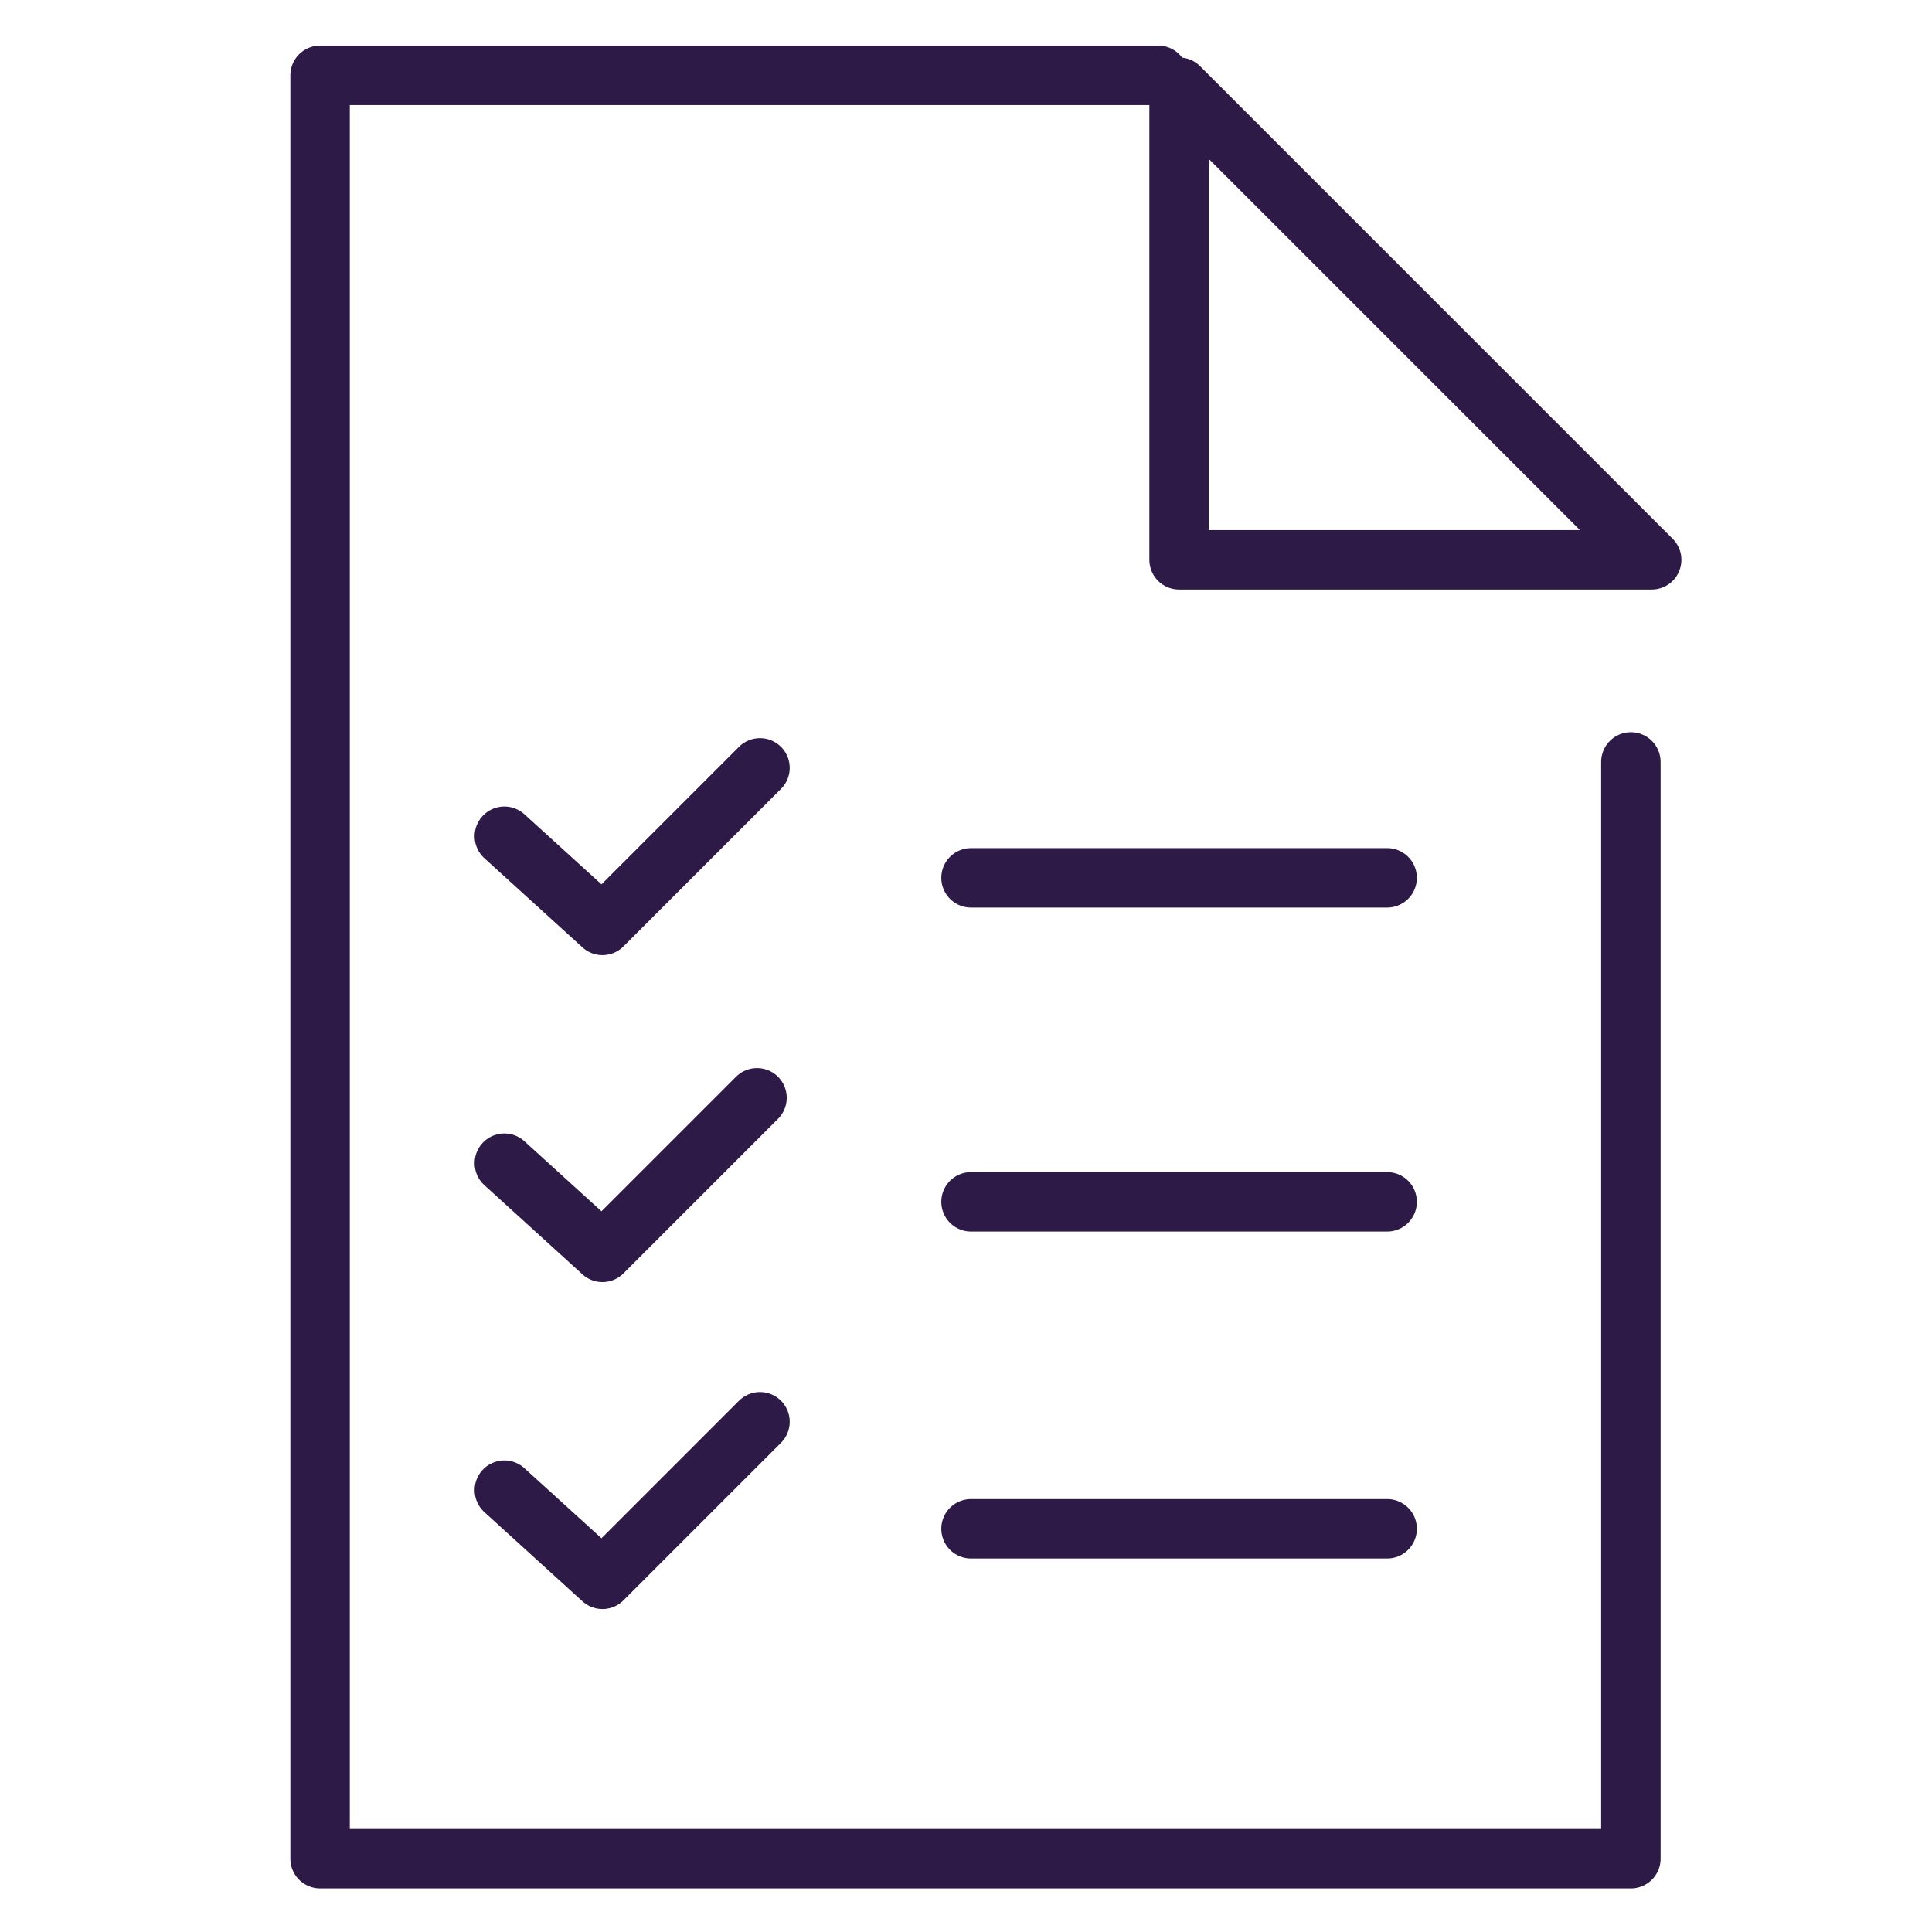 <svg class="checklist-icon-65" xmlns="http://www.w3.org/2000/svg" xmlns:xlink="http://www.w3.org/1999/xlink" width="65" height="65" x="0px" y="0px"
	 viewBox="0 0 65 65">
<style type="text/css">
	.st0{fill:none;stroke:#2E1A47;stroke-width:2;stroke-linecap:round;stroke-linejoin:round;}
</style>
<g id="Group_17225" transform="translate(-10.131 -1.666)">
	<path id="Path_12296" class="st0" d="M49.1,4.2H20.9v60H65V27.3"/>
	<path id="Path_12297" class="st0" d="M49.8,4.6v15.9h15.9L49.8,4.6z"/>
	<line id="Line_2677" class="st0" x1="42.8" y1="31.2" x2="56.8" y2="31.2"/>
	<line id="Line_2678" class="st0" x1="42.8" y1="42.1" x2="56.8" y2="42.1"/>
	<line id="Line_2679" class="st0" x1="42.8" y1="53.1" x2="56.8" y2="53.1"/>
	<path id="Path_12298" class="st0" d="M27.1,51.8l3.3,3l5.3-5.3"/>
	<path id="Path_12299" class="st0" d="M27.1,40.8l3.3,3l5.2-5.2"/>
	<path id="Path_12300" class="st0" d="M27.1,29.8l3.3,3l5.3-5.3"/>
</g>
</svg>
